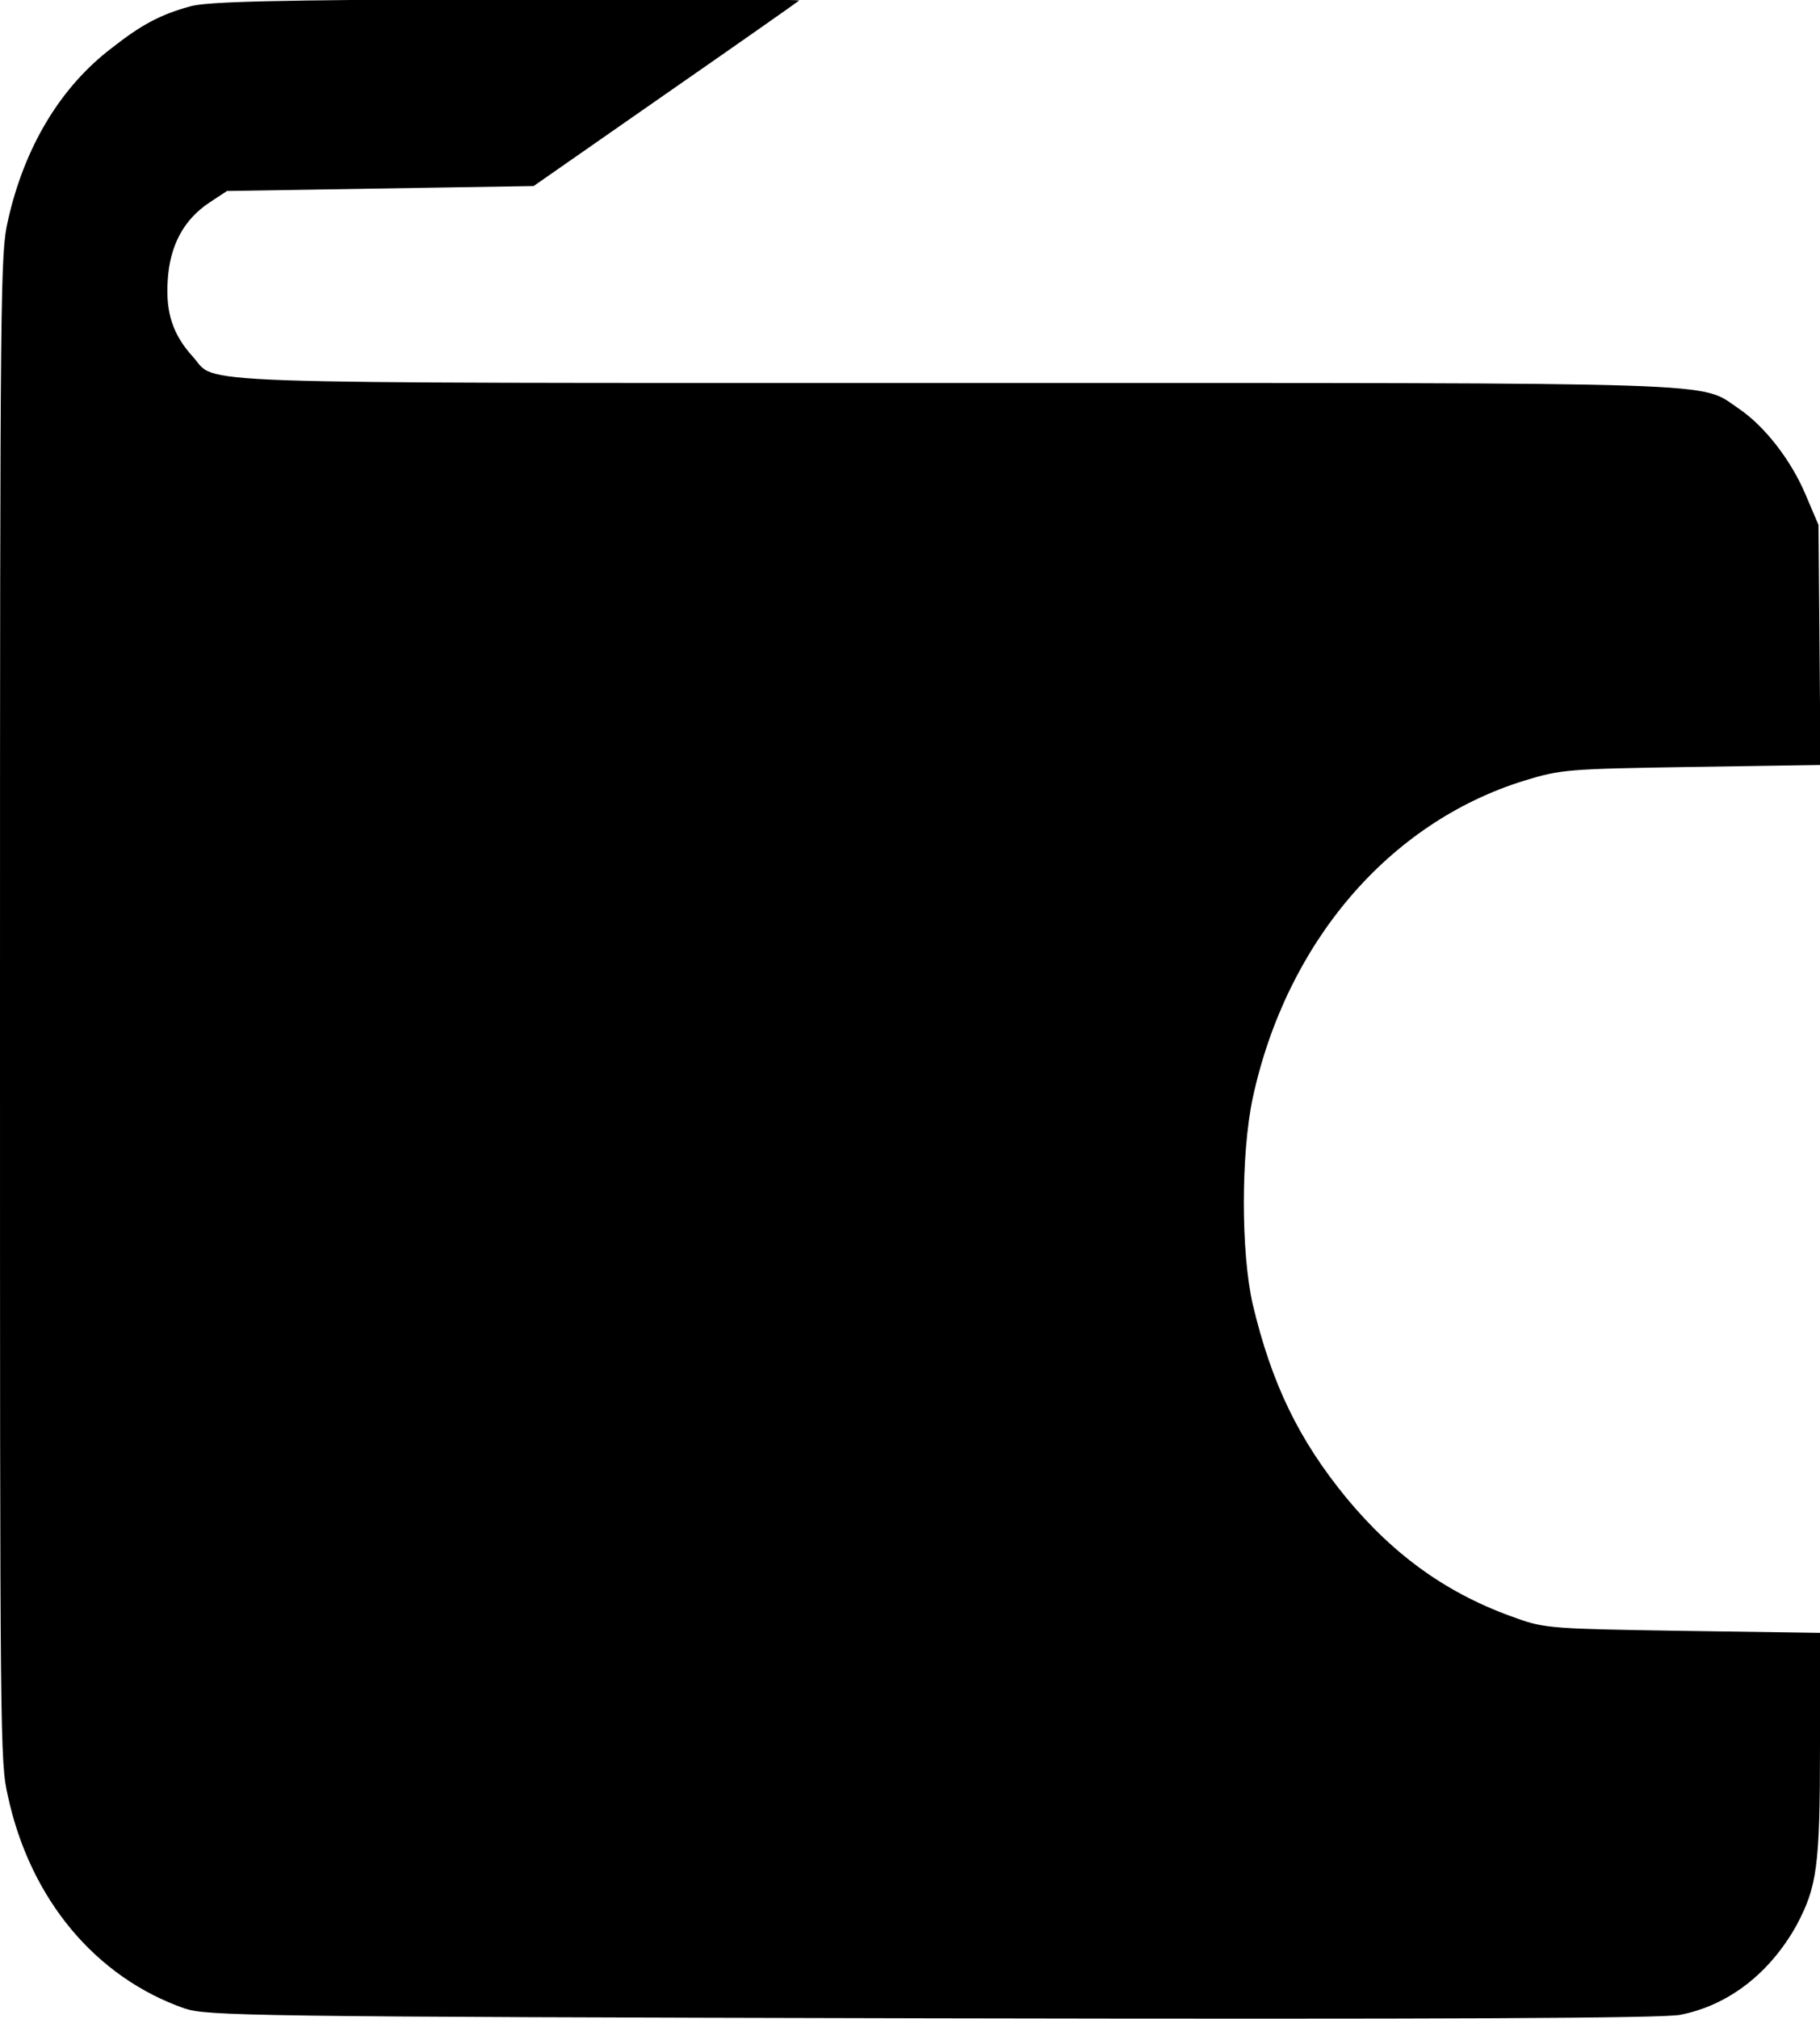 <?xml version="1.0" encoding="UTF-8"?> <!-- Generator: Adobe Illustrator 24.0.1, SVG Export Plug-In . SVG Version: 6.00 Build 0) --> <svg xmlns="http://www.w3.org/2000/svg" xmlns:xlink="http://www.w3.org/1999/xlink" id="Слой_1" x="0px" y="0px" viewBox="0 0 368 408" style="enable-background:new 0 0 368 408;" xml:space="preserve"> <path d="M38.4,1.3C32.3,3,28.6,5,22.6,9.7c-10.4,7.9-17.7,20.1-21,34.9C0.1,51.2,0,56,0,203.7C0,352.9,0,356,1.6,363 c4.5,20.8,17.7,36.6,35.7,42.9c4.5,1.5,12.5,1.7,151,2c103.7,0.2,147.8,0,151.4-0.7c9.8-1.9,18.1-8.4,23.5-18 c4.2-7.9,4.8-11.8,4.8-36.7v-22.5l-27.6-0.4c-25.9-0.4-28.1-0.5-33.6-2.5c-13.9-4.8-24.8-12.6-34.5-24.3 c-9.7-11.8-15.2-23.2-19-39.2c-2.4-10.5-2.4-30.4,0-41.7c6.8-31.4,27.5-55.6,54.8-64.1c7.5-2.3,8.7-2.4,33.9-2.8l26.1-0.4l-0.2-24.3 l-0.2-24.2l-2.6-6.1c-2.9-6.9-8.2-13.8-13.5-17.4c-8.2-5.5,0.9-5.2-158.6-5.2C32.9,77.4,44.1,77.7,39,72.1c-4-4.4-5.5-8.8-5.1-15.3 c0.4-7.1,3.2-12.4,8.5-15.9l3.5-2.3l31-0.5l31-0.5l26.7-18.6c14.7-10.2,26.8-18.7,27-18.9c0.2-0.2-26.4-0.4-59.2-0.3 C55.1,0,41.9,0.3,38.4,1.3z"></path> </svg> 